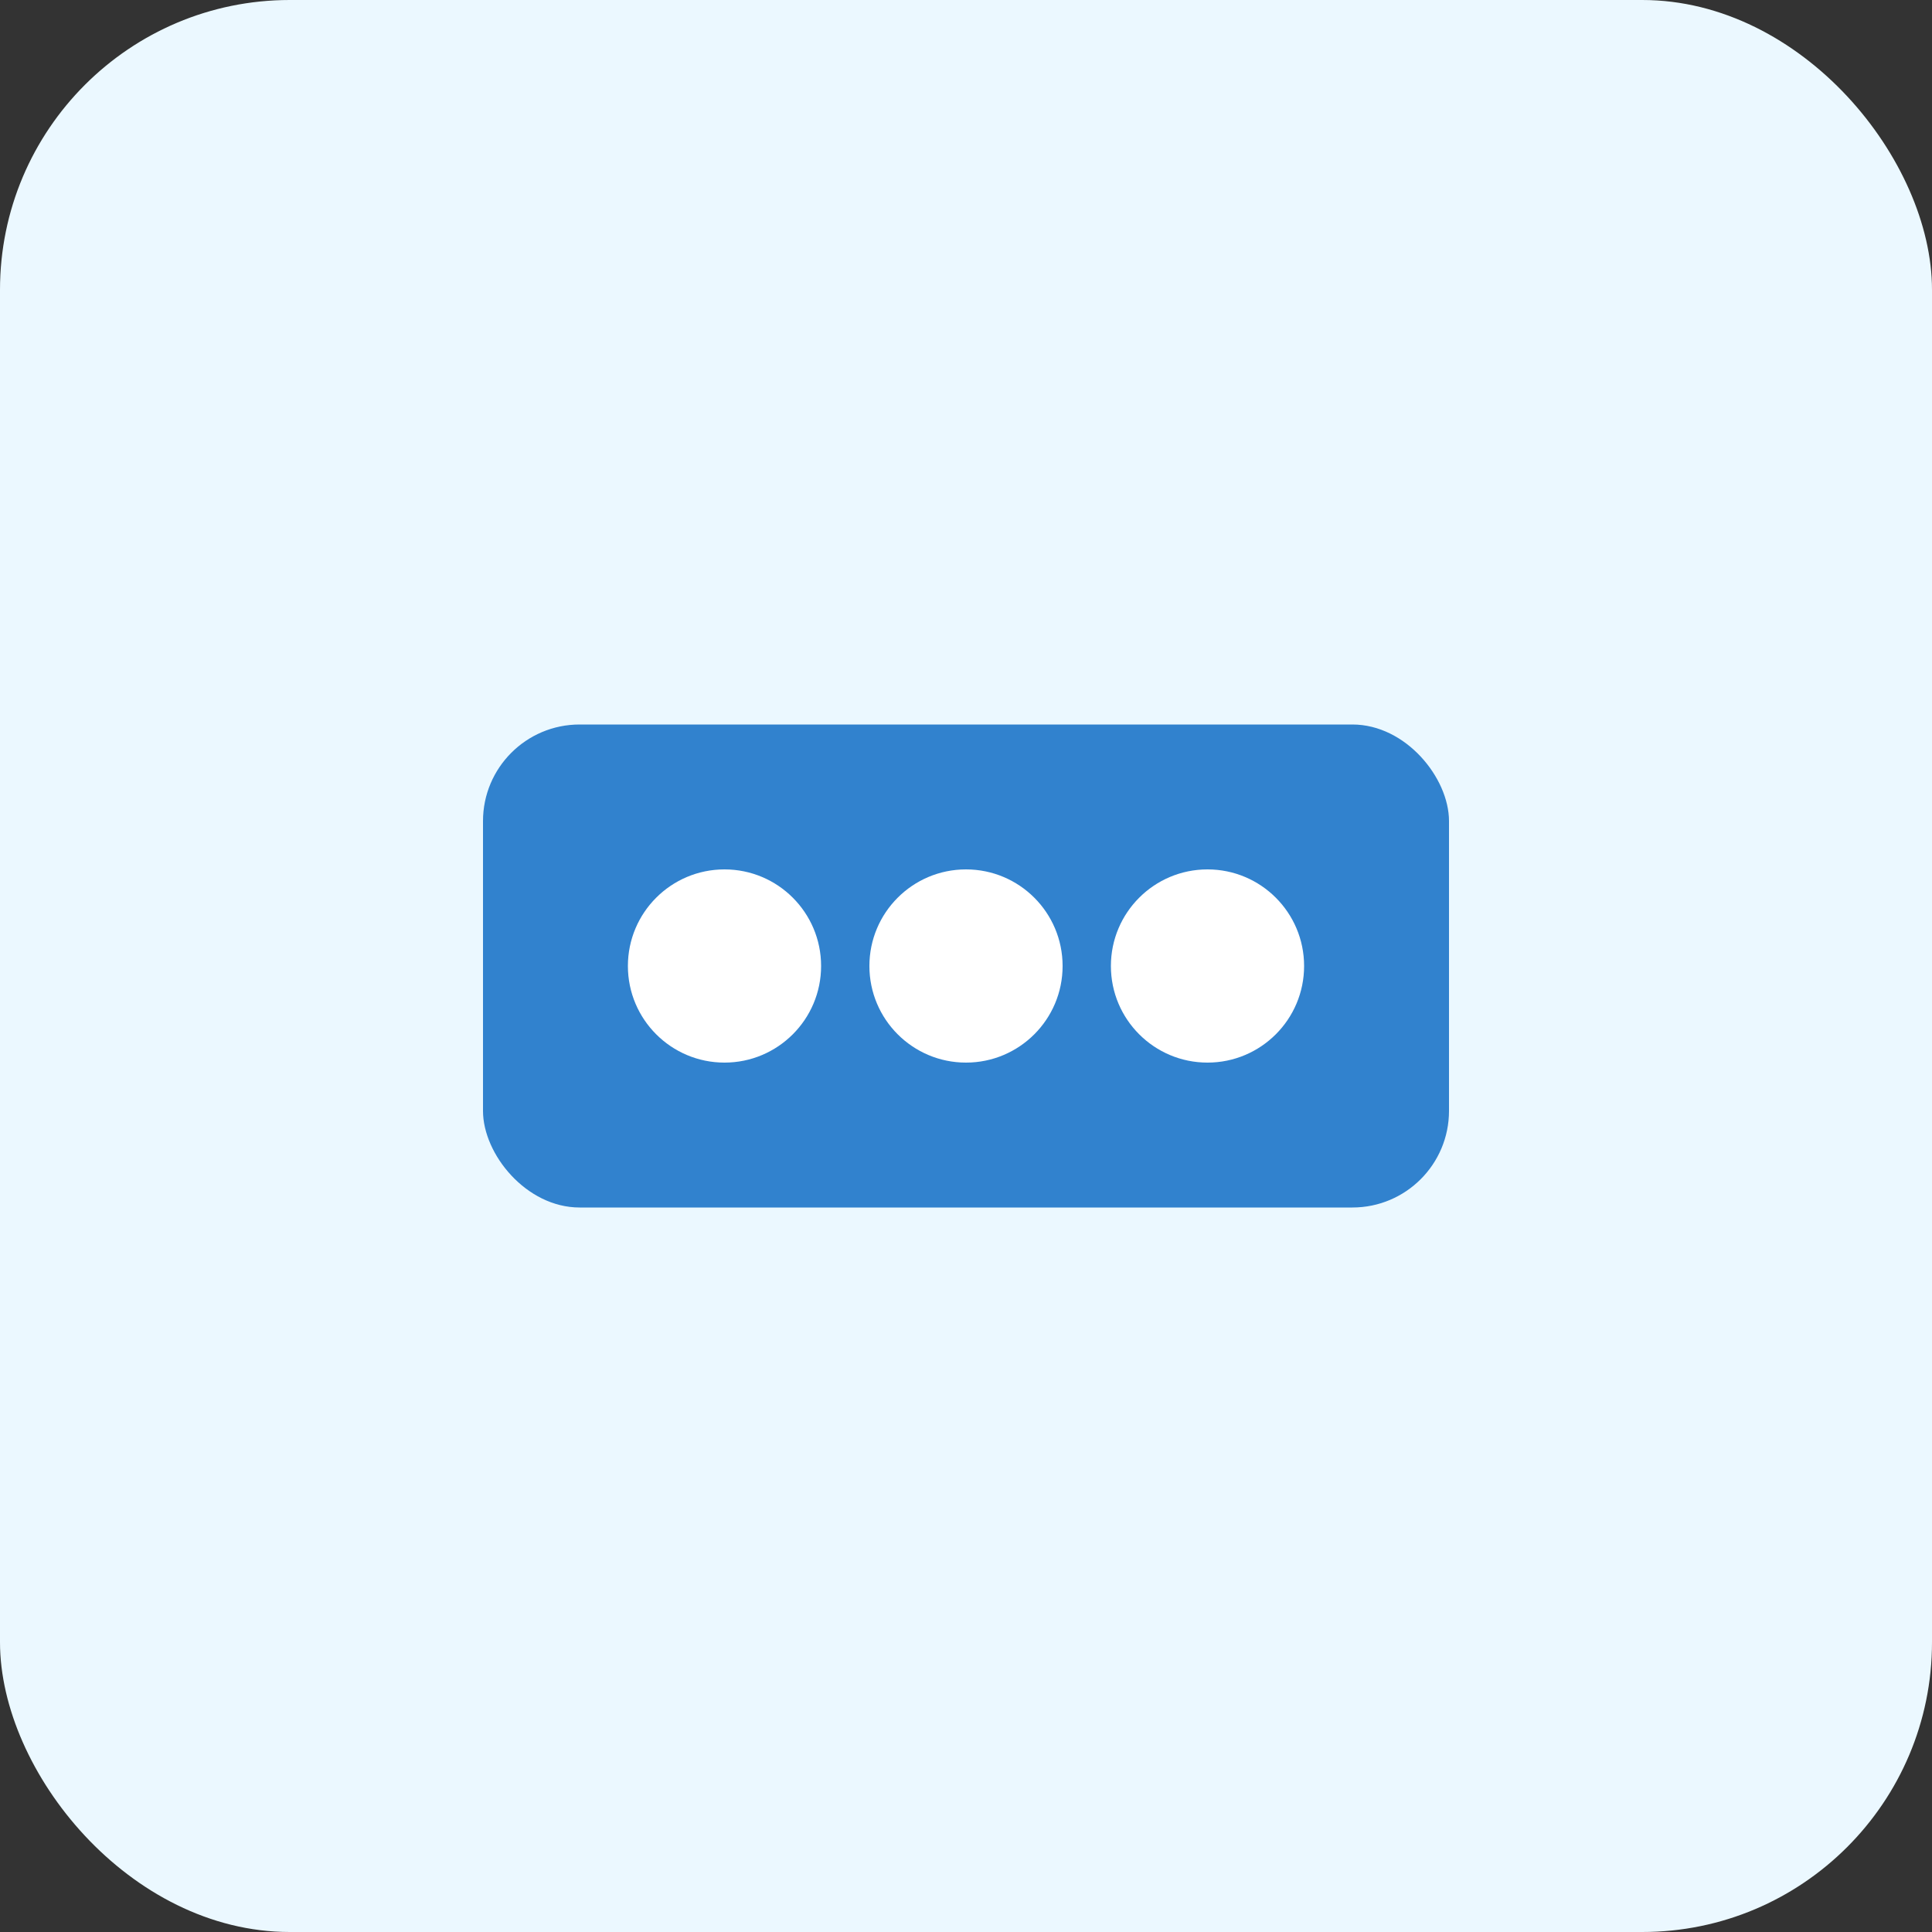 <svg width="40" height="40" viewBox="0 0 40 40" fill="none" xmlns="http://www.w3.org/2000/svg">
  <rect x="0" y="0" width="40" height="40" fill="#333333" stroke="none"/>
  <rect width="40" height="40" rx="6" fill="#EBF8FF"/>
  <rect x="10" y="15" width="20" height="10" rx="2" fill="#3182CE"/>
  <circle cx="15" cy="20" r="2" fill="white"/>
  <circle cx="20" cy="20" r="2" fill="white"/>
  <circle cx="25" cy="20" r="2" fill="white"/>
</svg>